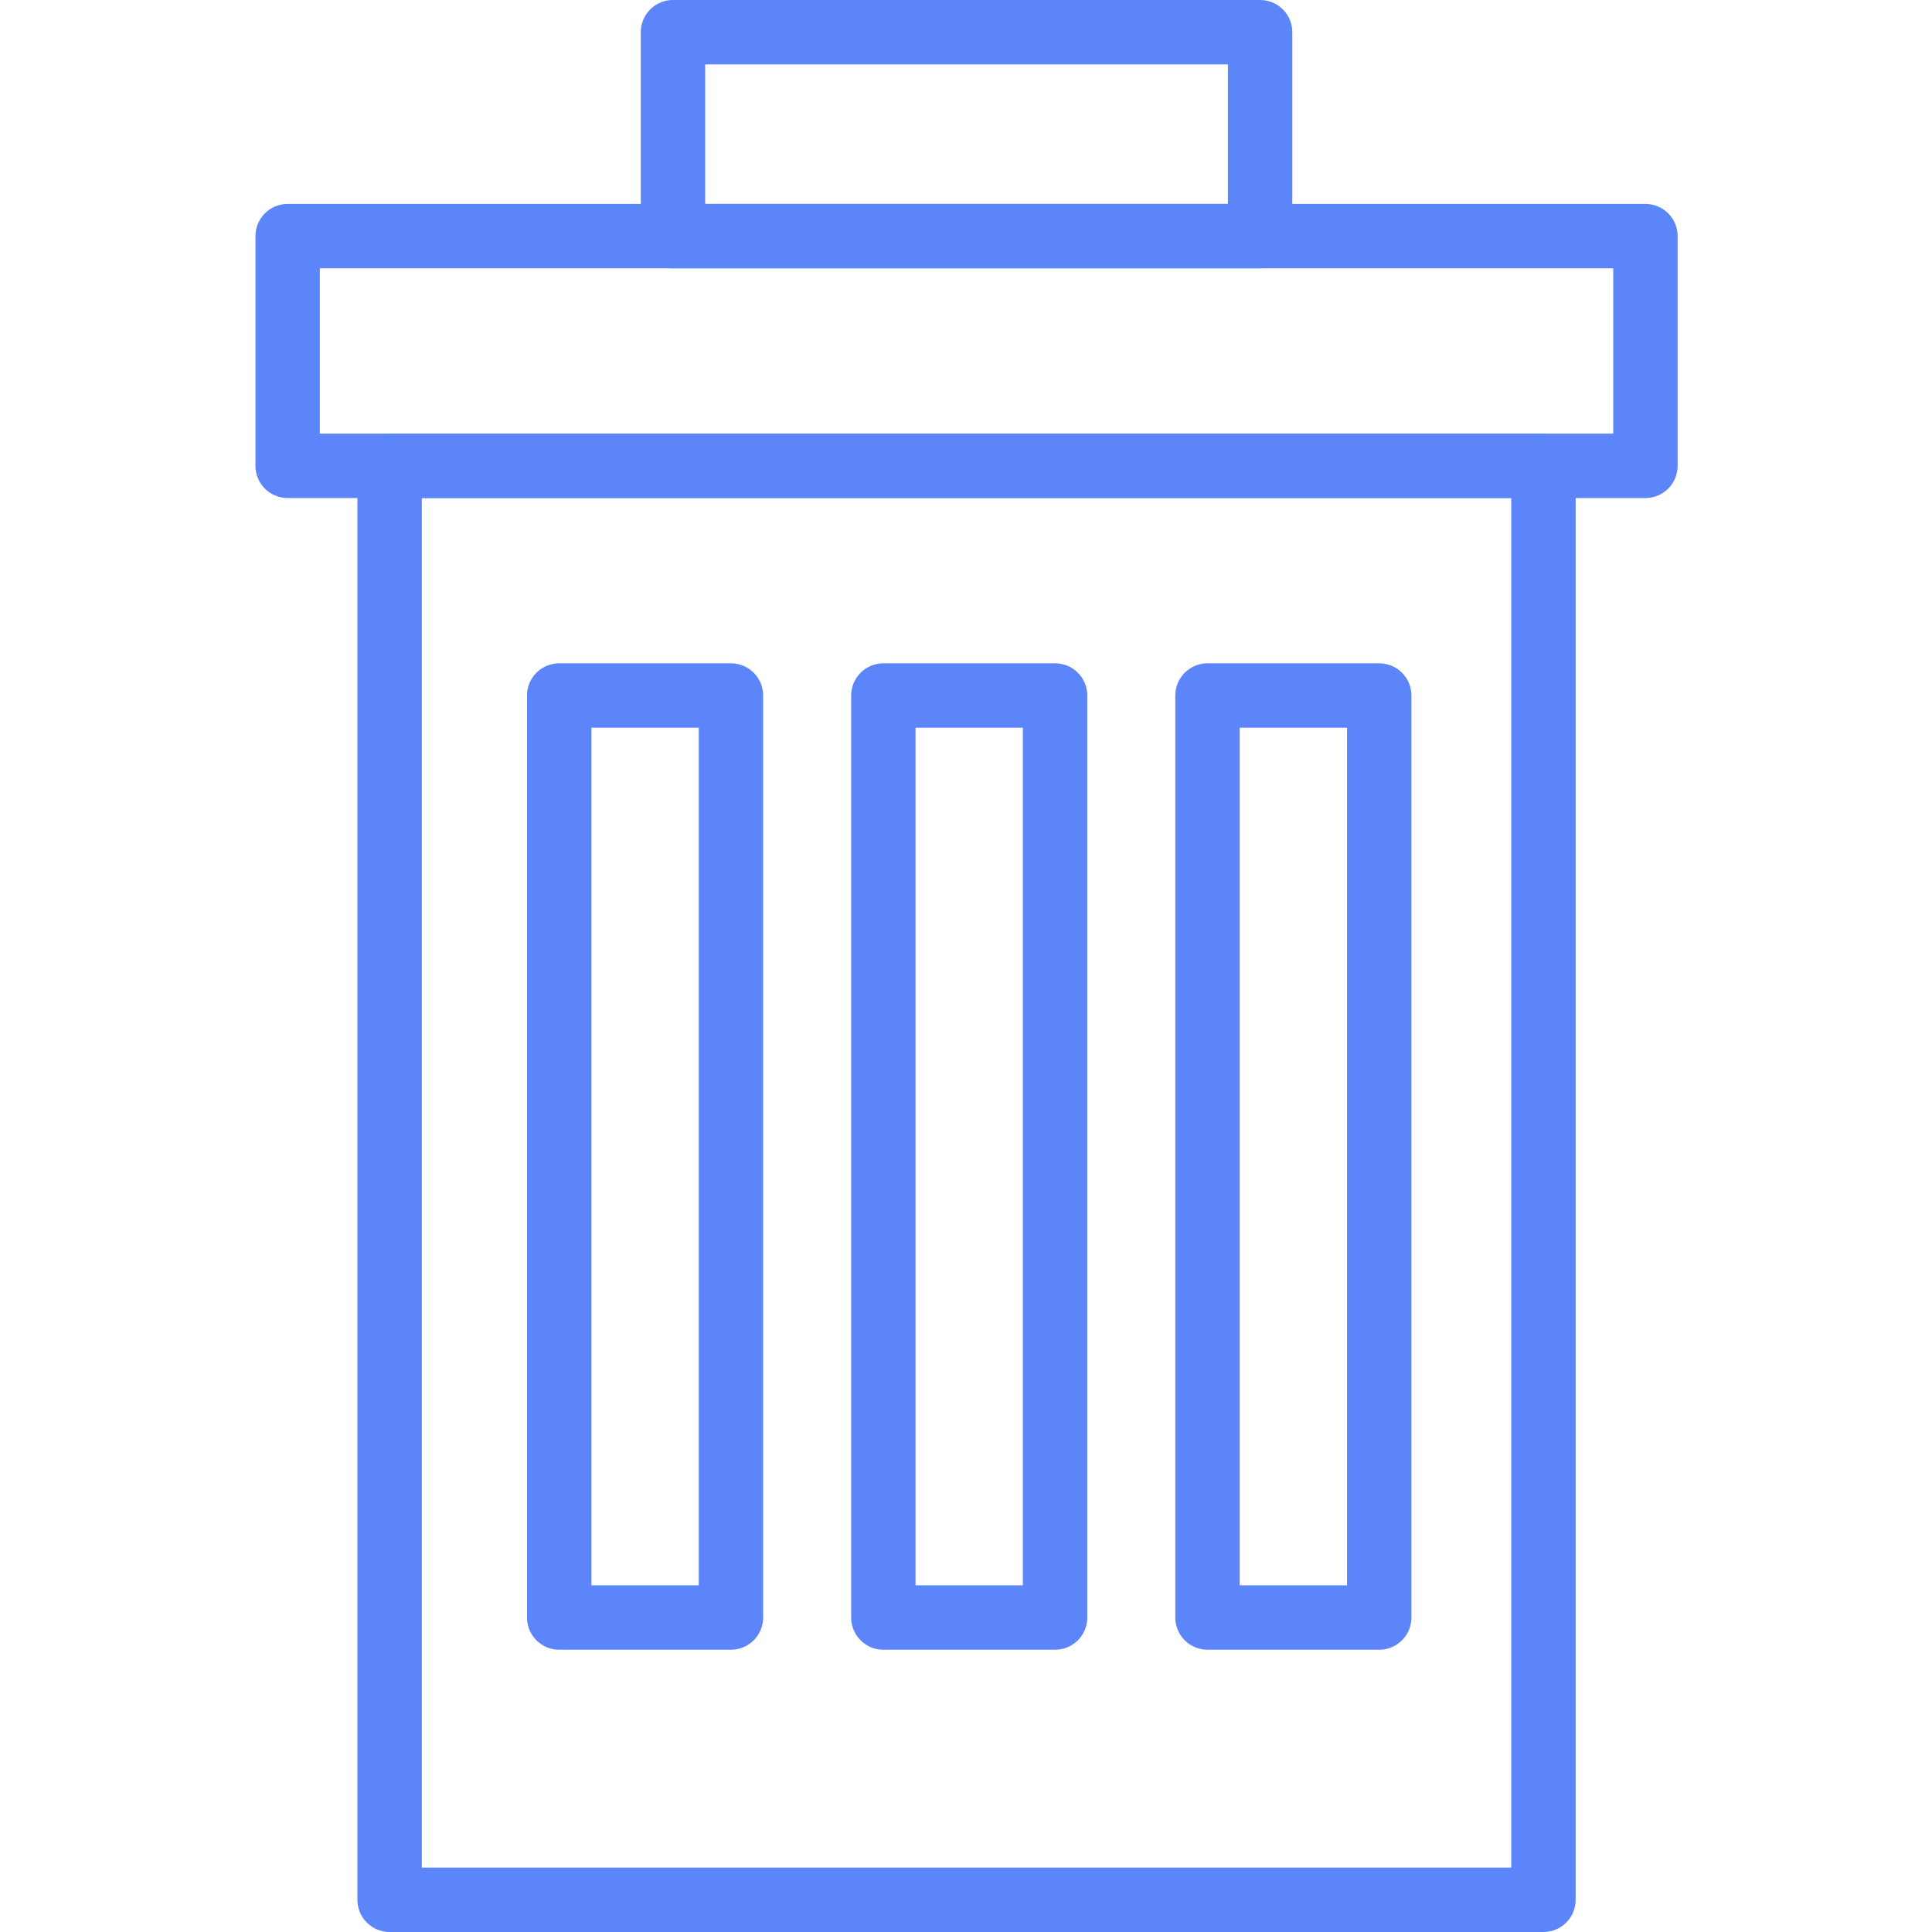 <?xml version="1.0" encoding="UTF-8"?><svg id="Layer_1" xmlns="http://www.w3.org/2000/svg" viewBox="0 0 180 180"><defs><style>.cls-1{fill:none;stroke:#5d85fa;stroke-linecap:round;stroke-linejoin:round;stroke-width:6px;}</style></defs><rect class="cls-1" x="26.8" y="22" width="126.5" height="21.4"/><rect class="cls-1" x="36.3" y="43.4" width="107.5" height="133.6"/><rect class="cls-1" x="62.7" y="3" width="54.7" height="19"/><rect class="cls-1" x="52.1" y="64.8" width="16" height="85.9"/><rect class="cls-1" x="82.3" y="64.8" width="16" height="85.9"/><rect class="cls-1" x="112.5" y="64.8" width="16" height="85.9"/></svg>